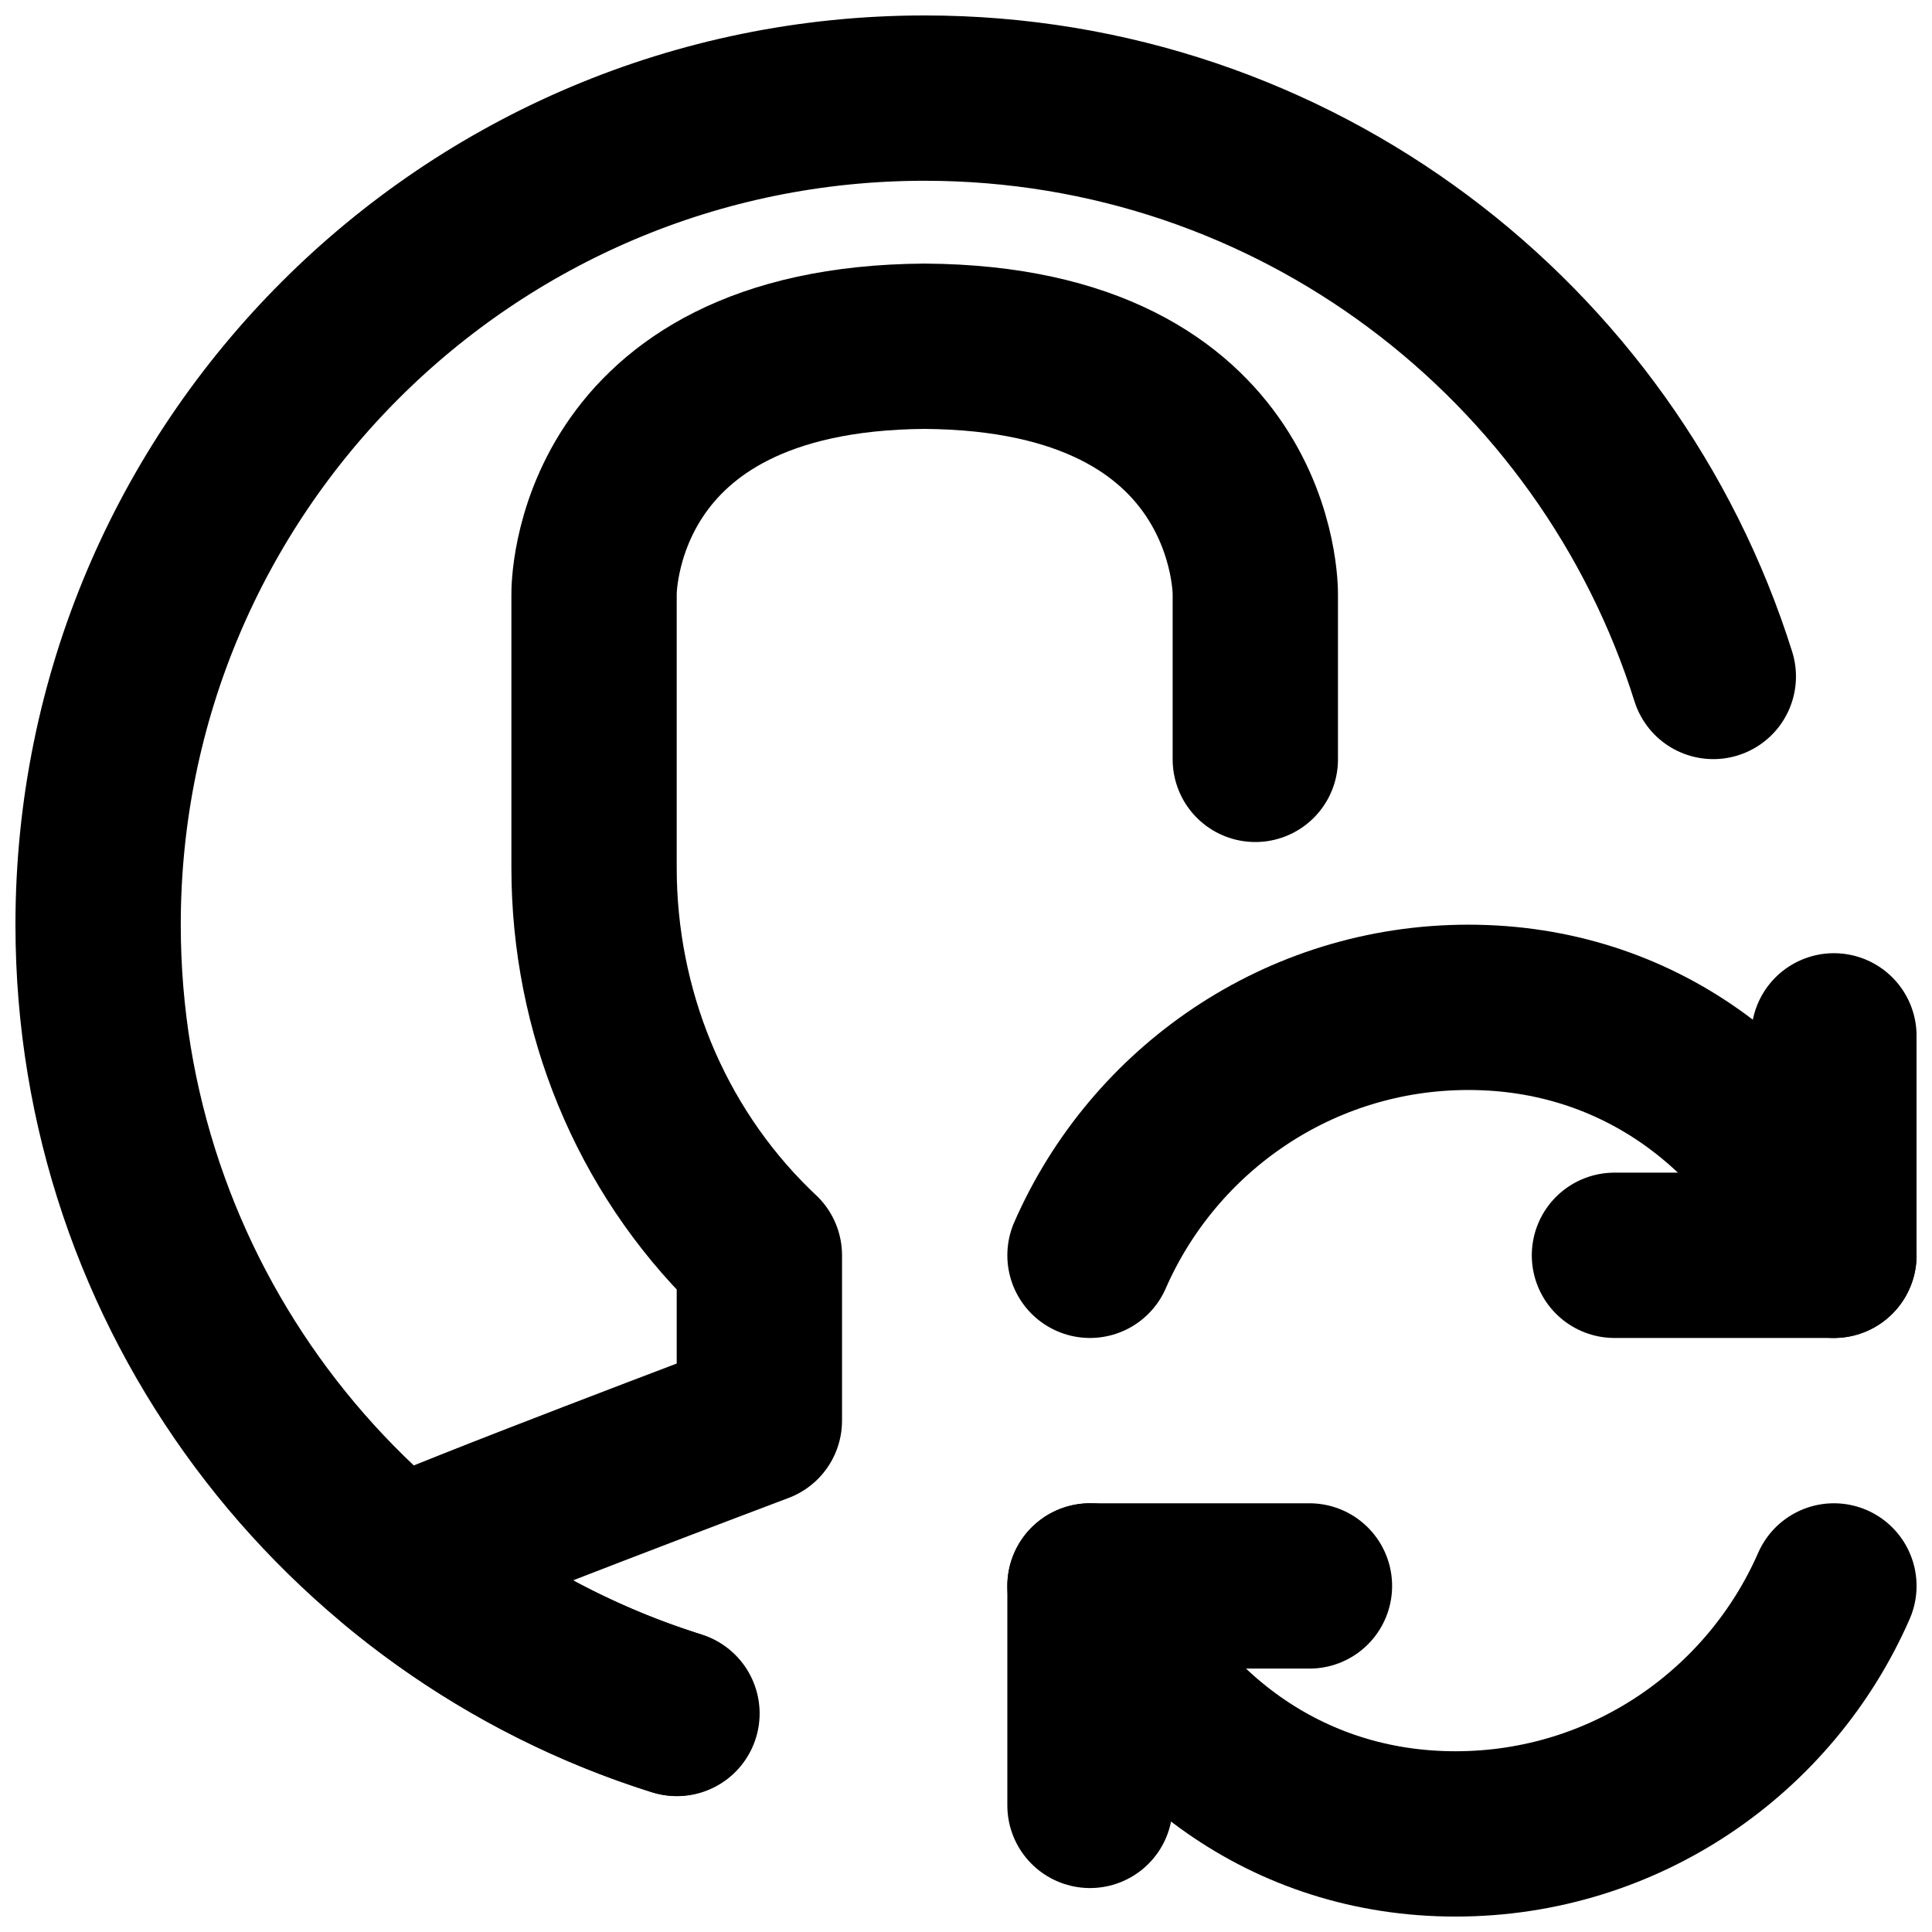 <?xml version="1.0" encoding="UTF-8"?>
<!-- Uploaded to: SVG Repo, www.svgrepo.com, Generator: SVG Repo Mixer Tools -->
<svg width="800px" height="800px" version="1.1" viewBox="144 144 512 512" xmlns="http://www.w3.org/2000/svg">
 <defs>
  <clipPath id="d">
   <path d="m549 396h102.9v103h-102.9z"/>
  </clipPath>
  <clipPath id="c">
   <path d="m410 389h241.9v110h-241.9z"/>
  </clipPath>
  <clipPath id="b">
   <path d="m410 542h241.9v109.9h-241.9z"/>
  </clipPath>
  <clipPath id="a">
   <path d="m148.09 148.09h471.91v471.91h-471.91z"/>
  </clipPath>
 </defs>
 <g clip-path="url(#d)">
  <path transform="matrix(21.905 0 0 21.905 170 170)" d="m21 11.345v2.655h-2.655" fill="none" stroke="#000000" stroke-linecap="round" stroke-linejoin="round" stroke-width="2"/>
 </g>
 <g clip-path="url(#c)">
  <path transform="matrix(21.905 0 0 21.905 170 170)" d="m21 14c-0.772-1.764-2.373-3-4.422-3s-3.806 1.236-4.578 3" fill="none" stroke="#000000" stroke-linecap="round" stroke-linejoin="round" stroke-width="2"/>
 </g>
 <path transform="matrix(21.905 0 0 21.905 170 170)" d="m12 20.655v-2.655h2.655" fill="none" stroke="#000000" stroke-linecap="round" stroke-linejoin="round" stroke-width="2"/>
 <g clip-path="url(#b)">
  <path transform="matrix(21.905 0 0 21.905 170 170)" d="m12 18c0.772 1.764 2.373 3 4.422 3s3.806-1.236 4.578-3" fill="none" stroke="#000000" stroke-linecap="round" stroke-linejoin="round" stroke-width="2"/>
 </g>
 <g clip-path="url(#a)">
  <path transform="matrix(21.905 0 0 21.905 170 170)" d="m19.541 6.997c-1.275-4.056-5.065-6.997-9.541-6.997-5.523 0-10 4.477-10 10 0 4.477 2.941 8.266 6.997 9.541" fill="none" stroke="#000000" stroke-linecap="round" stroke-linejoin="round" stroke-width="2"/>
 </g>
 <path transform="matrix(21.905 0 0 21.905 170 170)" d="m14 8v-2s0.042-2.971-4-2.998c-4.042 0.027-4 2.998-4 2.998v3.312c0 1.725 0.675 3.391 1.907 4.599 0.059 0.058 0.093 0.089 0.093 0.089v2s-3.888 1.466-4.367 1.71c0.983 0.813 2.124 1.442 3.37 1.833" fill="none" stroke="#000000" stroke-linecap="round" stroke-linejoin="round" stroke-width="2"/>
</svg>